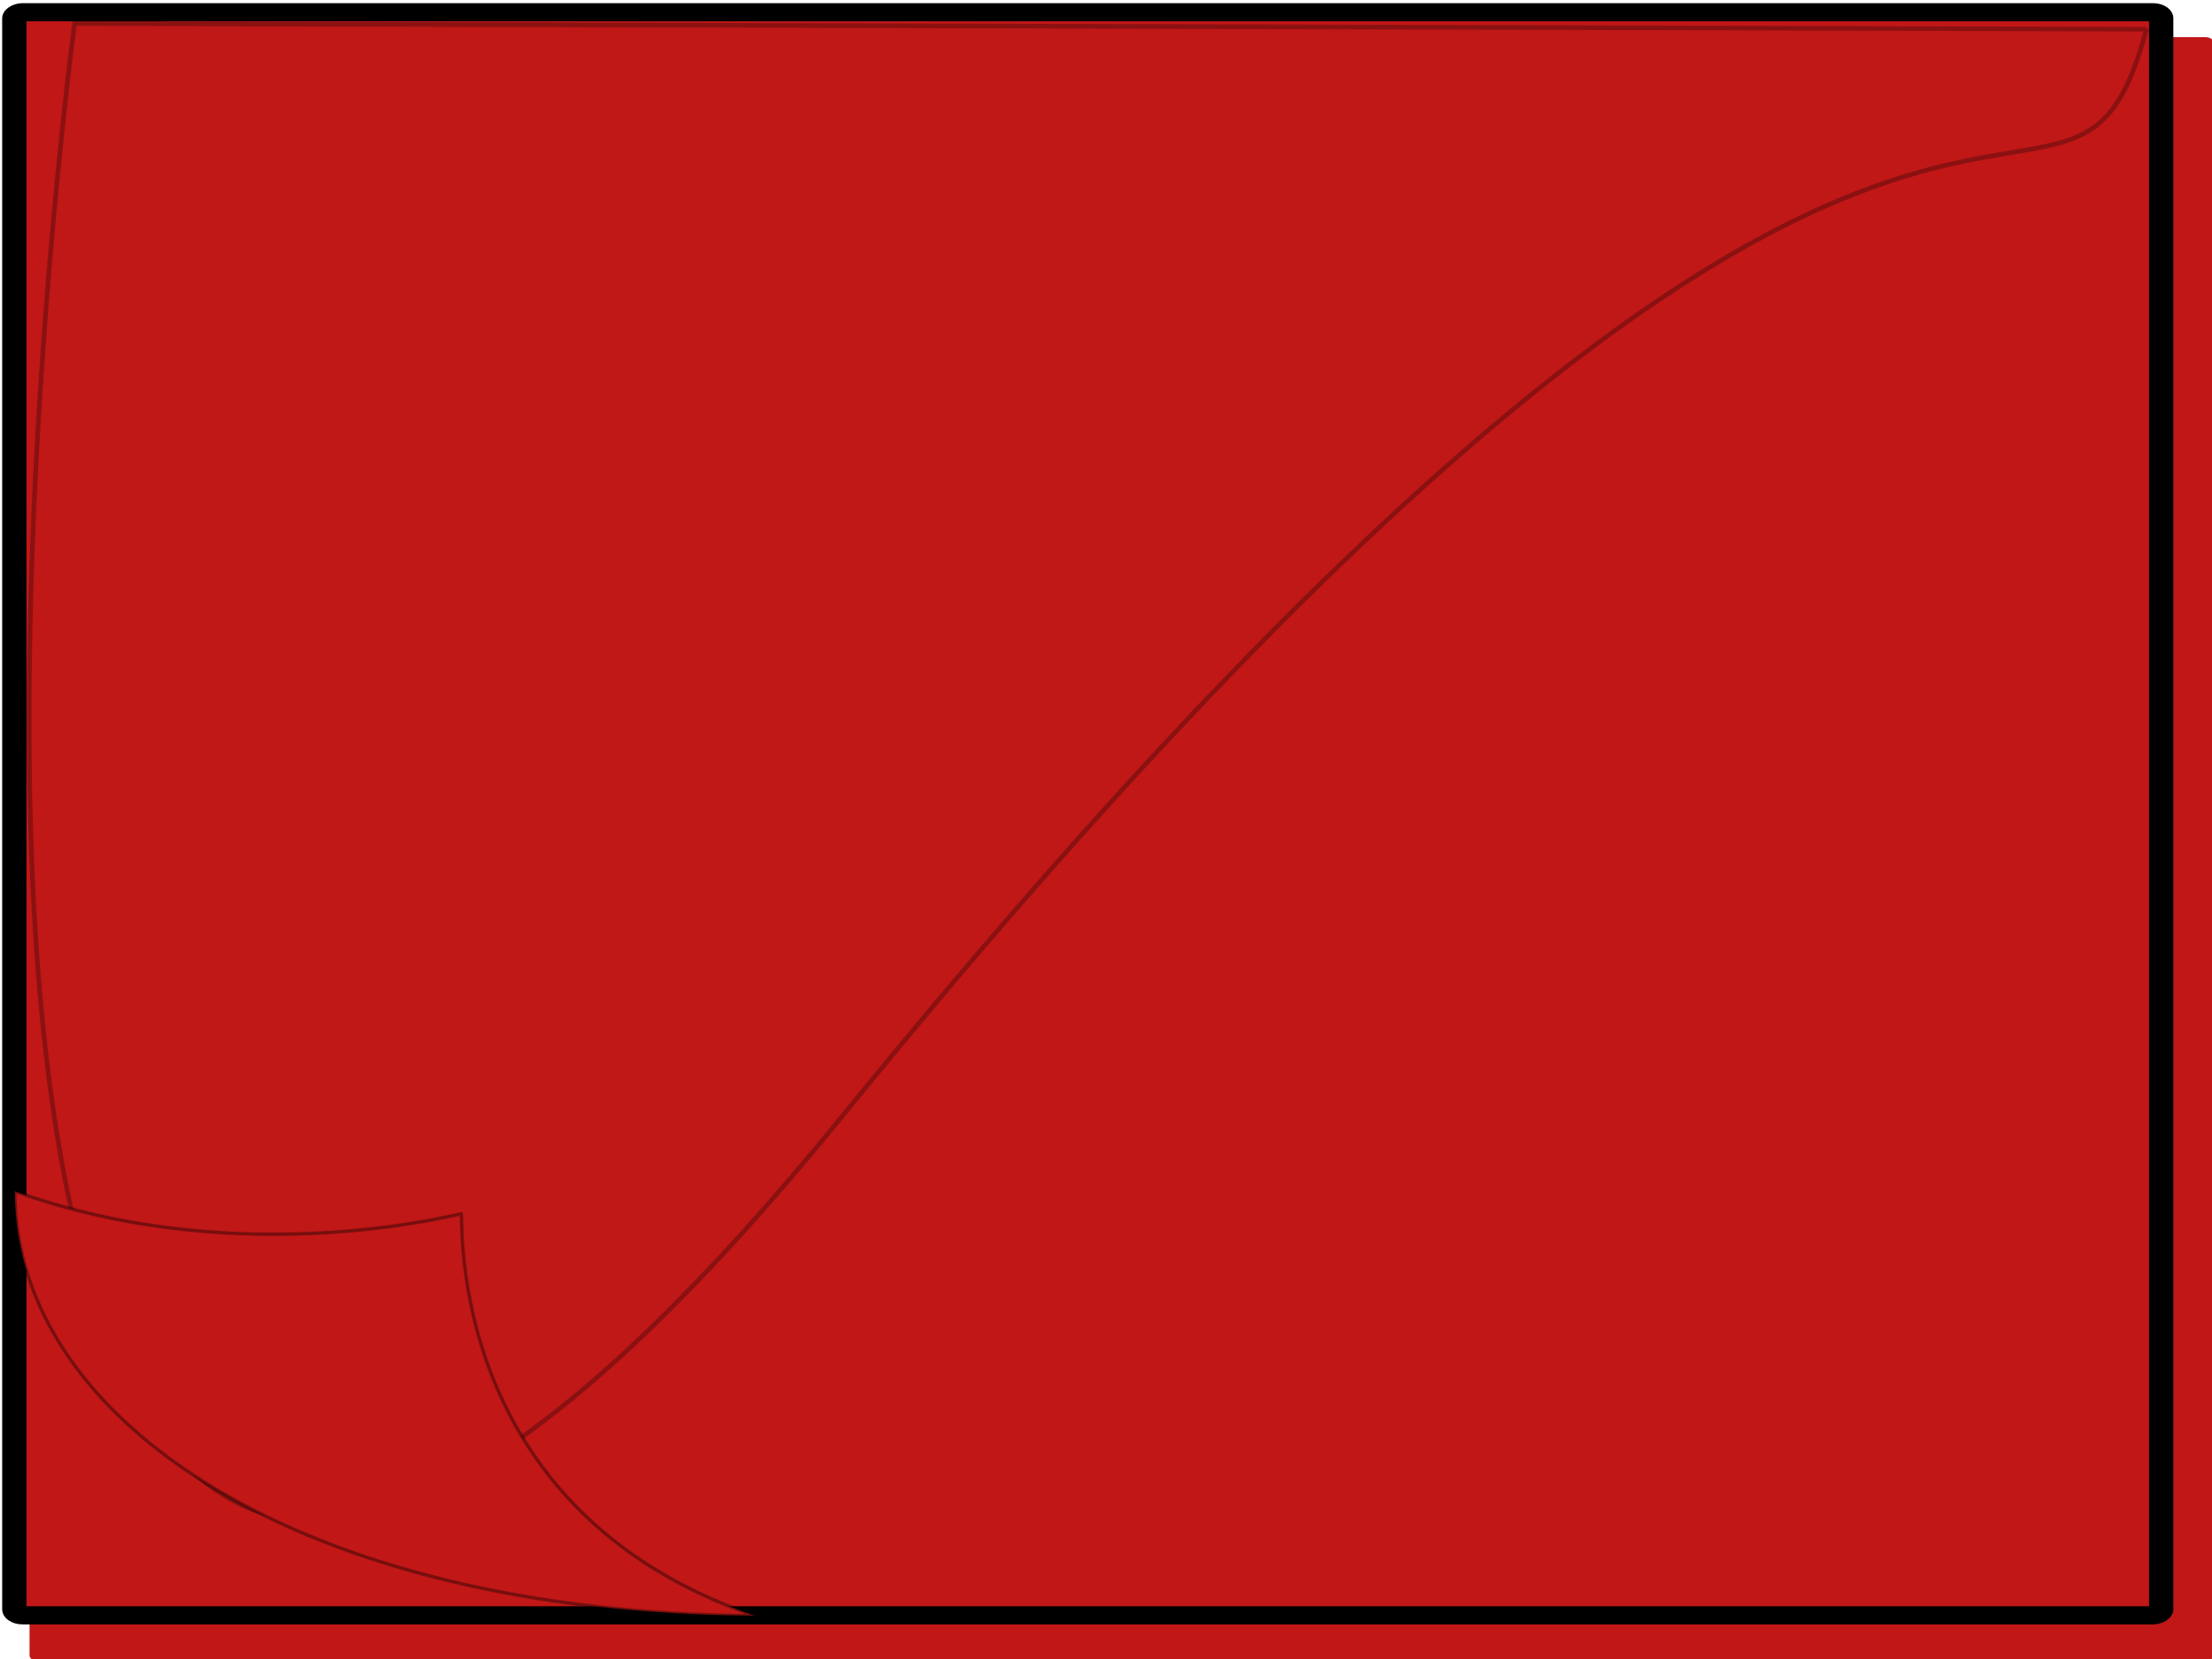 <?xml version="1.0"?><svg width="640" height="480" xmlns="http://www.w3.org/2000/svg">
 <title>orange sticky</title>
 <g>
  <title>Layer 1</title>
  <g display="inline" id="layer1">
   <rect stroke="#000000" fill="#c11717" fill-rule="evenodd" stroke-width="0" stroke-miterlimit="4" stroke-dashoffset="0" transform="matrix(0,5.482,-7.34,0,-23.058,-15.077) " ry="0.329" rx="0.312" y="-90.406" x="4.71" height="86.1" width="85.715" id="rect2284"/>
   <rect fill="#c11717" fill-rule="evenodd" stroke="#000000" stroke-width="0.958" stroke-miterlimit="4" stroke-dashoffset="0" transform="matrix(0,5.482,-7.34,0,-23.058,-15.077) " ry="0.323" rx="0.308" y="-88.332" x="3.396" height="84.626" width="84.609" id="rect3269"/>
   <path stroke="#000000" opacity="0.278" fill="#c11717" fill-rule="evenodd" stroke-width="1pt" d="m621.031,8.454l-299.732,-0.824l-299.732,-0.824c0,0 -94.181,704.756 221.902,316.409c316.083,-388.347 353.368,-224.144 377.562,-314.762z" id="path1500"/>
   <path fill="#c11717" fill-rule="evenodd" stroke="#000000" stroke-width="0.958" marker-start="none" marker-mid="none" marker-end="none" stroke-miterlimit="4" stroke-dashoffset="0" stroke-opacity="0.375" id="path3169" d="m4.295,344.671c67.048,24.174 132.036,5.467 129.144,6.564c0.716,1.82 -4.842,85.321 84.847,116.221c-130.055,-0.714 -213.991,-55.787 -213.991,-122.785z"/>
  </g>
 </g>
</svg>